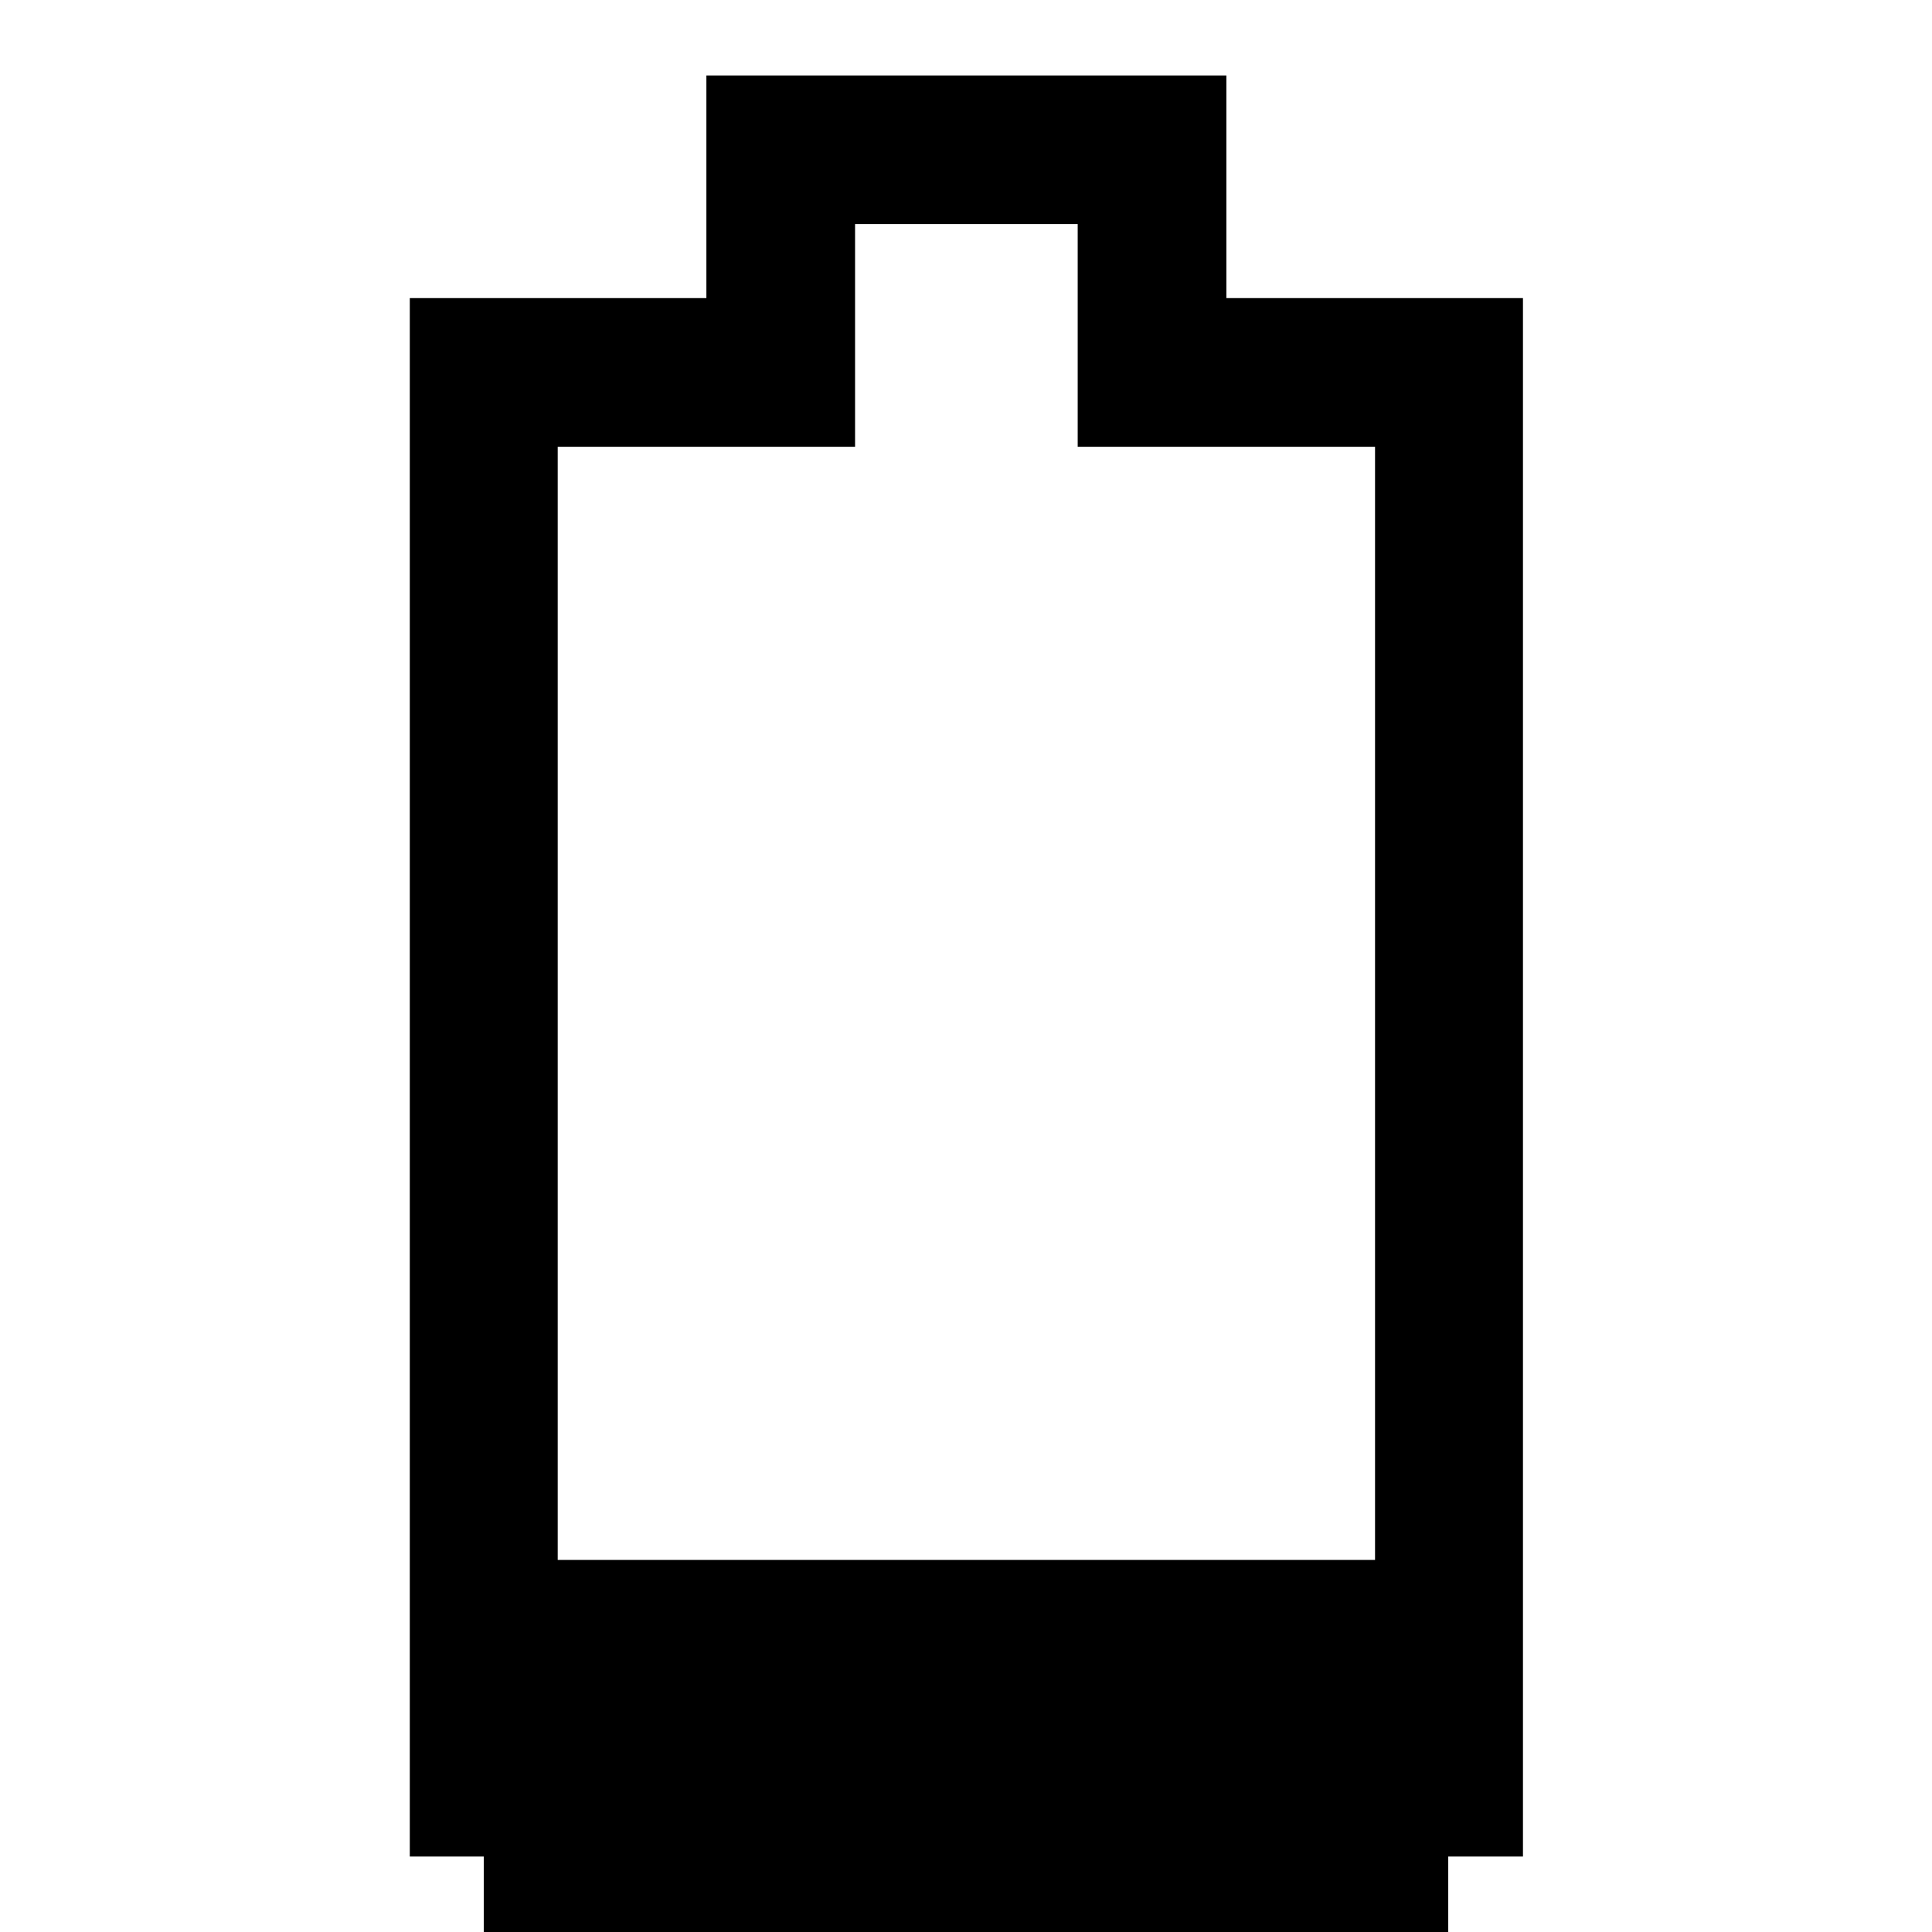 <?xml version="1.0" encoding="utf-8"?>
<!-- Svg Vector Icons : http://www.onlinewebfonts.com/icon -->
<!DOCTYPE svg PUBLIC "-//W3C//DTD SVG 1.1//EN" "http://www.w3.org/Graphics/SVG/1.1/DTD/svg11.dtd">
<svg version="1.1" xmlns="http://www.w3.org/2000/svg" xmlns:xlink="http://www.w3.org/1999/xlink" x="0px" y="0px" viewBox="0 0 256 256" enable-background="new 0 0 256 256" xml:space="preserve">
<g><g><g><path fill="#000000" d="M142.8,29.7v9.8v19.7h19.7h19.7v167.2H73.9V59.2h19.7h19.7V39.5v-9.8H142.8 M162.4,10H93.6v29.5H54.3V246h147.5V39.5h-39.3V10L162.4,10z"/></g><path fill="#000000" d="M64.1 206.7h127.8v127.8h-127.8z"/></g></g>
</svg>